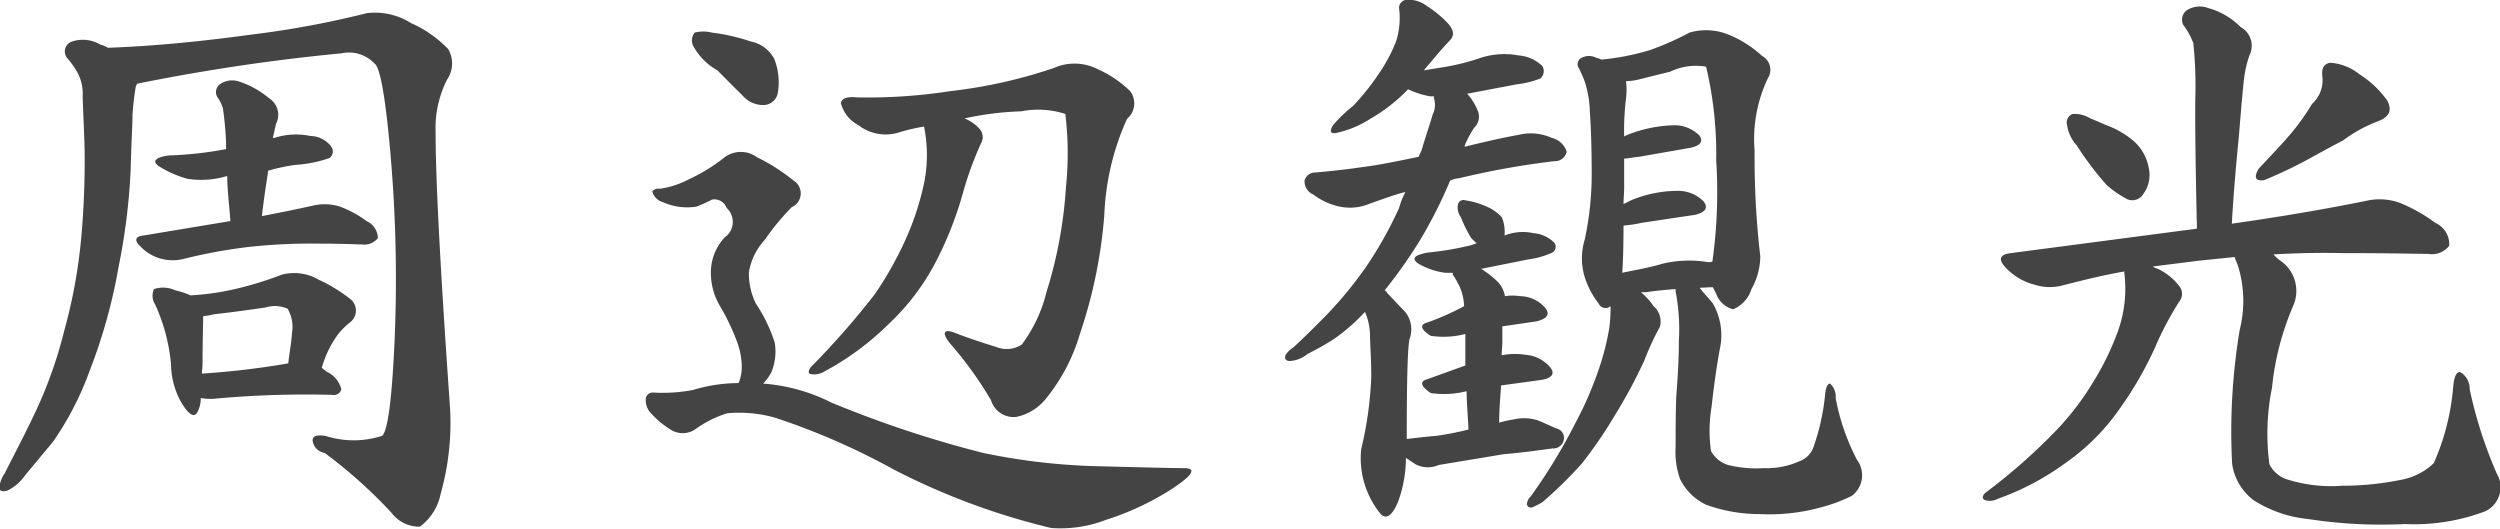 <svg xmlns="http://www.w3.org/2000/svg" width="95.219" height="20.15" viewBox="0 0 95.219 20.15">
  <defs>
    <style>
      .cls-1 {
        fill: #444;
        fill-rule: evenodd;
      }
    </style>
  </defs>
  <path id="t_sightseeing.svg" class="cls-1" d="M657.2,2367.77a20.6,20.6,0,0,0,1.1-3.96,23.922,23.922,0,0,0,.456-3.65c0.024-1.01.072-1.73,0.072-2.14,0.024-.38.072-0.74,0.12-1.03,0-.05.048-0.1,0.048-0.14a75.345,75.345,0,0,1,7.8-1.16,1.324,1.324,0,0,1,1.248.39c0.216,0.12.432,1.34,0.624,3.62a54.517,54.517,0,0,1,.144,6.87c-0.1,2.3-.264,3.53-0.48,3.69a3.51,3.51,0,0,1-2.161,0c-0.336-.04-0.5,0-0.48.2a0.541,0.541,0,0,0,.456.45,18.726,18.726,0,0,1,2.545,2.28,1.322,1.322,0,0,0,1.08.53,2.047,2.047,0,0,0,.792-1.25,9.948,9.948,0,0,0,.36-3.24c-0.36-5.13-.552-8.66-0.552-10.54a4.092,4.092,0,0,1,.432-1.99,1.089,1.089,0,0,0,.048-1.17,4.453,4.453,0,0,0-1.416-.99,2.573,2.573,0,0,0-1.68-.38,35.37,35.37,0,0,1-4.345.81c-1.752.24-3.6,0.44-5.52,0.51a0.877,0.877,0,0,0-.288-0.12,1.294,1.294,0,0,0-1.128-.1,0.4,0.4,0,0,0-.144.6,3.47,3.47,0,0,1,.384.53,1.707,1.707,0,0,1,.216.89c0,0.41.048,1.1,0.072,2.06a32.614,32.614,0,0,1-.12,3.29,20.022,20.022,0,0,1-.648,3.6,16.692,16.692,0,0,1-1.128,3.17c-0.433.91-.841,1.68-1.153,2.3a1.105,1.105,0,0,0-.192.48c-0.024.17,0.072,0.22,0.288,0.17a1.683,1.683,0,0,0,.673-0.57l1.08-1.3A11.637,11.637,0,0,0,657.2,2367.77Zm5.184-8.43a13.649,13.649,0,0,1-2.16.24c-0.552.07-.672,0.24-0.36,0.43a4.01,4.01,0,0,0,1.056.46,3.406,3.406,0,0,0,1.3-.05c0.048,0,.144-0.05.216-0.05,0,0.48.072,1.06,0.12,1.71l-3.312.55c-0.312.03-.36,0.19-0.12,0.41a1.666,1.666,0,0,0,.816.48,1.7,1.7,0,0,0,.84,0,19.872,19.872,0,0,1,2.52-.46,22.2,22.2,0,0,1,2.688-.12c0.865,0,1.393.03,1.585,0.03a0.655,0.655,0,0,0,.6-0.24,0.722,0.722,0,0,0-.432-0.65,4.042,4.042,0,0,0-1.008-.55,1.942,1.942,0,0,0-.985-0.05c-0.528.12-1.2,0.26-1.992,0.41,0.072-.65.168-1.23,0.24-1.73a7.6,7.6,0,0,1,1.032-.22,4.806,4.806,0,0,0,1.3-.26,0.309,0.309,0,0,0,.072-0.43,1,1,0,0,0-.793-0.41,2.667,2.667,0,0,0-1.368.07h-0.072a0.272,0.272,0,0,0,.024-0.07l0.1-.46a0.743,0.743,0,0,0-.264-0.98,3.4,3.4,0,0,0-1.128-.63,0.813,0.813,0,0,0-.744.1,0.372,0.372,0,0,0-.1.48,1.508,1.508,0,0,1,.216.43,12.856,12.856,0,0,1,.12,1.3v0.26Zm-2.688,5.93a6.963,6.963,0,0,1,.6,2.28,3,3,0,0,0,.432,1.51c0.288,0.44.48,0.53,0.6,0.24a1.151,1.151,0,0,0,.1-0.48,2.219,2.219,0,0,0,.48.03,37.682,37.682,0,0,1,4.537-.15,0.288,0.288,0,0,0,.336-0.21,0.989,0.989,0,0,0-.553-0.67l-0.192-.15a4.033,4.033,0,0,1,.6-1.25,2.73,2.73,0,0,1,.5-0.5,0.562,0.562,0,0,0,.024-0.84,5.789,5.789,0,0,0-1.249-.77,1.836,1.836,0,0,0-1.392-.19,13.423,13.423,0,0,1-1.92.58,10.048,10.048,0,0,1-1.56.21,2.942,2.942,0,0,0-.576-0.19,1.108,1.108,0,0,0-.816-0.05A0.606,0.606,0,0,0,659.7,2365.27Zm2.232,0.36c0.816-.09,1.488-0.19,1.968-0.26a1.2,1.2,0,0,1,.84.05,1.366,1.366,0,0,1,.168.91c-0.024.38-.1,0.77-0.144,1.17a30.9,30.9,0,0,1-3.288.39c0-.12.024-0.27,0.024-0.36,0-.94.024-1.59,0.024-1.83A2.238,2.238,0,0,0,661.929,2365.63Zm32.977,0.77a18.583,18.583,0,0,0,.936-4.54,9.812,9.812,0,0,1,.864-3.67,0.774,0.774,0,0,0,.12-1.06,4.212,4.212,0,0,0-1.248-.84,1.926,1.926,0,0,0-1.656-.04,18.973,18.973,0,0,1-3.937.88,20.7,20.7,0,0,1-3.552.24c-0.36-.04-0.6.03-0.624,0.22a1.337,1.337,0,0,0,.672.84,1.7,1.7,0,0,0,1.488.29,7.366,7.366,0,0,1,1.008-.24,5.452,5.452,0,0,1,0,2.16,10.627,10.627,0,0,1-.72,2.18,13.679,13.679,0,0,1-1.152,2.04,30.49,30.49,0,0,1-2.448,2.79c-0.1.14-.1,0.26,0.024,0.26a0.718,0.718,0,0,0,.48-0.09,10.563,10.563,0,0,0,2.448-1.8,8.885,8.885,0,0,0,1.776-2.31,13.727,13.727,0,0,0,1.056-2.64,13.121,13.121,0,0,1,.7-1.94,0.473,0.473,0,0,0-.024-0.53,1.5,1.5,0,0,0-.6-0.43,11.781,11.781,0,0,1,2.161-.27,3.366,3.366,0,0,1,1.68.1,12.419,12.419,0,0,1,.024,2.78,16.8,16.8,0,0,1-.744,4.01,5.526,5.526,0,0,1-.936,1.99,1.039,1.039,0,0,1-.96.1c-0.553-.17-1.129-0.36-1.609-0.55-0.408-.15-0.48,0-0.192.38a14.382,14.382,0,0,1,1.585,2.19,0.9,0.9,0,0,0,.96.64,1.95,1.95,0,0,0,1.152-.72A7.05,7.05,0,0,0,694.906,2366.4Zm-13.8-10.06c0.288,0.29.624,0.63,0.96,0.96a1.038,1.038,0,0,0,.816.36,0.557,0.557,0,0,0,.528-0.48,2.4,2.4,0,0,0-.144-1.29,1.306,1.306,0,0,0-.888-0.65,7.571,7.571,0,0,0-1.488-.34,1.351,1.351,0,0,0-.648,0,0.479,0.479,0,0,0-.072.48A2.344,2.344,0,0,0,681.105,2356.34Zm2.184,10.37a5.94,5.94,0,0,0-.72-1.49,2.589,2.589,0,0,1-.264-1.2,2.411,2.411,0,0,1,.6-1.22,9.449,9.449,0,0,1,1.032-1.25,0.572,0.572,0,0,0,.072-1.01,7.328,7.328,0,0,0-1.392-.89,1.044,1.044,0,0,0-1.3.05,6.786,6.786,0,0,1-1.3.79,3.427,3.427,0,0,1-1.105.36,0.3,0.3,0,0,0-.288.1,0.577,0.577,0,0,0,.408.41,2.249,2.249,0,0,0,1.273.17,5.805,5.805,0,0,0,.6-0.27,0.5,0.5,0,0,1,.552.32,0.72,0.72,0,0,1-.072,1.12,1.956,1.956,0,0,0-.528,1.32,2.468,2.468,0,0,0,.36,1.32,8.466,8.466,0,0,1,.648,1.37,2.778,2.778,0,0,1,.168.96,1.623,1.623,0,0,1-.12.58,6.086,6.086,0,0,0-1.728.26,6.044,6.044,0,0,1-1.537.1,0.274,0.274,0,0,0-.264.19,0.708,0.708,0,0,0,.192.6,3.525,3.525,0,0,0,.792.65,0.854,0.854,0,0,0,.937-0.07,4.135,4.135,0,0,1,1.176-.58,5,5,0,0,1,1.824.17,26.655,26.655,0,0,1,4.512,1.97,26.471,26.471,0,0,0,6,2.23,4.826,4.826,0,0,0,2.088-.31,10.538,10.538,0,0,0,2.544-1.2c0.768-.51.912-0.77,0.432-0.77-0.5,0-1.56-.03-3.168-0.07a24.105,24.105,0,0,1-4.489-.51,42,42,0,0,1-5.784-1.92,6.892,6.892,0,0,0-2.592-.72,1.868,1.868,0,0,0,.312-0.43A2.08,2.08,0,0,0,683.289,2366.71Zm37.537-3.29a32.281,32.281,0,0,1-.216-4.01,5.4,5.4,0,0,1,.5-2.76,0.6,0.6,0,0,0-.216-0.86,4.27,4.27,0,0,0-1.3-.82,2.268,2.268,0,0,0-1.464-.07,10.744,10.744,0,0,1-1.513.67,9.425,9.425,0,0,1-1.848.36,0.632,0.632,0,0,0-.192-0.07,0.6,0.6,0,0,0-.552,0,0.269,0.269,0,0,0-.1.41c0.048,0.1.12,0.26,0.192,0.43a3.915,3.915,0,0,1,.216,1.2c0.048,0.65.072,1.47,0.072,2.43a11.882,11.882,0,0,1-.264,2.45,2.446,2.446,0,0,0,0,1.44,3.245,3.245,0,0,0,.528,1,0.289,0.289,0,0,0,.456.1,6.4,6.4,0,0,1-.048.82,9.676,9.676,0,0,1-.384,1.53,13.775,13.775,0,0,1-.912,2.11,21.157,21.157,0,0,1-1.7,2.79,0.442,0.442,0,0,0-.144.31,0.163,0.163,0,0,0,.216.1,2.786,2.786,0,0,0,.384-0.2,16.558,16.558,0,0,0,1.488-1.46,16.181,16.181,0,0,0,1.248-1.82,19.163,19.163,0,0,0,1.128-2.09,10.313,10.313,0,0,1,.6-1.3,0.767,0.767,0,0,0-.24-0.79,2.566,2.566,0,0,0-.481-0.53h0.192c0.313-.05.721-0.09,1.129-0.12a0.752,0.752,0,0,0,.024.22,7.72,7.72,0,0,1,.1,1.77c0,0.7-.048,1.42-0.1,2.12-0.024.67-.024,1.32-0.024,1.89a3.127,3.127,0,0,0,.168,1.23,2.105,2.105,0,0,0,.984.98,5.939,5.939,0,0,0,2.04.36,7.321,7.321,0,0,0,2.28-.24,5.962,5.962,0,0,0,1.248-.46,0.982,0.982,0,0,0,.192-1.36,8.344,8.344,0,0,1-.816-2.36,0.649,0.649,0,0,0-.216-0.55c-0.1,0-.168.17-0.192,0.48a8.354,8.354,0,0,1-.456,1.99,0.876,0.876,0,0,1-.5.48,3.016,3.016,0,0,1-1.368.27,4.5,4.5,0,0,1-1.368-.12,1.122,1.122,0,0,1-.648-0.53,5.522,5.522,0,0,1,.024-1.7c0.1-.92.216-1.66,0.312-2.19a2.425,2.425,0,0,0-.264-1.73c-0.192-.24-0.384-0.43-0.5-0.6,0.12,0,.312-0.02.5-0.02l0.12,0.24a0.95,0.95,0,0,0,.648.6,1.218,1.218,0,0,0,.7-0.77A2.561,2.561,0,0,0,720.826,2363.42Zm-1.68-3.67a19.008,19.008,0,0,1-.144,3.87,0.336,0.336,0,0,1-.192.02,4.347,4.347,0,0,0-1.728.07c-0.5.15-1.057,0.24-1.513,0.34,0.024-.31.048-0.96,0.048-1.8a4.307,4.307,0,0,0,.672-0.1l2.065-.31c0.384-.1.5-0.26,0.312-0.51a1.356,1.356,0,0,0-.936-0.4,4.624,4.624,0,0,0-1.705.31c-0.144.05-.288,0.14-0.408,0.19,0-.19.024-0.43,0.024-0.62v-1.11c0.144,0,.336-0.05.576-0.07l1.945-.34c0.408-.09.5-0.26,0.336-0.48a1.359,1.359,0,0,0-.936-0.38,5.122,5.122,0,0,0-1.729.34,1.465,1.465,0,0,0-.192.09,10.114,10.114,0,0,1,.072-1.46,2.8,2.8,0,0,0,0-.65,2.121,2.121,0,0,0,.432-0.05l1.249-.31a2.258,2.258,0,0,1,1.368-.19A14.278,14.278,0,0,1,719.146,2359.75Zm-8.953,4.15,1.8-.36a3.219,3.219,0,0,0,.912-0.26,0.255,0.255,0,0,0,.072-0.38,1.267,1.267,0,0,0-.792-0.36,1.89,1.89,0,0,0-1.1.09,1.489,1.489,0,0,0-.1-0.69,1.715,1.715,0,0,0-.648-0.44,3.019,3.019,0,0,0-.744-0.21,0.218,0.218,0,0,0-.288.19,0.644,0.644,0,0,0,.12.46,5.236,5.236,0,0,0,.36.74,1.086,1.086,0,0,0,.24.24,1.889,1.889,0,0,1-.384.12,11.7,11.7,0,0,1-1.488.24c-0.528.1-.624,0.24-0.336,0.43a2.784,2.784,0,0,0,1.008.34h0.288v0.07a3.64,3.64,0,0,1,.264.46,2.055,2.055,0,0,1,.168.74,9.621,9.621,0,0,1-1.392.62c-0.312.08-.264,0.27,0.12,0.51a3.265,3.265,0,0,0,1.32-.07v1.2l-1.44.52c-0.312.08-.264,0.27,0.12,0.53a3.5,3.5,0,0,0,1.368-.07c0,0.41.048,0.94,0.072,1.46a11.5,11.5,0,0,1-1.224.24c-0.384.03-.792,0.08-1.128,0.12,0-2.04.024-3.33,0.1-3.79a1.062,1.062,0,0,0-.144-1.03l-0.7-.74a0.185,0.185,0,0,0-.1-0.1,18.638,18.638,0,0,0,1.344-1.9,18.087,18.087,0,0,0,1.152-2.28,0.96,0.96,0,0,1,.336-0.09,30.935,30.935,0,0,1,3.624-.65,0.464,0.464,0,0,0,.48-0.36,0.784,0.784,0,0,0-.576-0.53,1.911,1.911,0,0,0-1.224-.12c-0.768.14-1.488,0.31-2.088,0.46,0-.03.024-0.08,0.024-0.1a4.332,4.332,0,0,1,.336-0.62,0.589,0.589,0,0,0,.12-0.7,2.1,2.1,0,0,0-.384-0.6l1.9-.36a3.547,3.547,0,0,0,.888-0.22,0.37,0.37,0,0,0,.072-0.48,1.47,1.47,0,0,0-.912-0.4,2.9,2.9,0,0,0-1.512.12,8.827,8.827,0,0,1-1.224.31l-0.864.14c0.384-.45.7-0.84,0.984-1.13,0.192-.19.168-0.4-0.072-0.67a4.154,4.154,0,0,0-.792-0.65,1.162,1.162,0,0,0-.744-0.24,0.308,0.308,0,0,0-.312.36,2.938,2.938,0,0,1-.12,1.23,6.081,6.081,0,0,1-.672,1.25,9.007,9.007,0,0,1-.96,1.2,5.538,5.538,0,0,0-.769.74c-0.144.24-.1,0.34,0.144,0.29a3.963,3.963,0,0,0,1.3-.55,6.365,6.365,0,0,0,1.416-1.11,3.372,3.372,0,0,0,.84.27h0.144v0.07a0.823,0.823,0,0,1-.048.62c-0.072.27-.24,0.75-0.432,1.39a2.4,2.4,0,0,0-.1.22c-1.032.22-1.7,0.34-2.04,0.38-0.673.1-1.321,0.17-1.9,0.22a0.413,0.413,0,0,0-.408.31,0.546,0.546,0,0,0,.336.53,2.491,2.491,0,0,0,1.008.46,1.913,1.913,0,0,0,1.105-.1c0.48-.17.936-0.34,1.392-0.46a3.214,3.214,0,0,0-.24.61,15.018,15.018,0,0,1-1.248,2.23,15.309,15.309,0,0,1-1.489,1.82c-0.5.51-.936,0.94-1.3,1.27a0.849,0.849,0,0,0-.288.29c-0.048.12,0,.22,0.168,0.22a1.163,1.163,0,0,0,.672-0.27,11.2,11.2,0,0,0,1.008-.57,7.358,7.358,0,0,0,1.177-1.03,2.254,2.254,0,0,1,.192.86c0,0.36.048,0.91,0.048,1.61a13.926,13.926,0,0,1-.384,2.76,3.363,3.363,0,0,0,.744,2.47c0.216,0.22.456,0.05,0.672-.5a4.851,4.851,0,0,0,.288-1.64l0.36,0.24a1.01,1.01,0,0,0,.888.03l2.472-.41c0.816-.07,1.464-0.17,1.872-0.22a0.406,0.406,0,0,0,.408-0.28,0.367,0.367,0,0,0-.264-0.48c-0.24-.1-0.48-0.22-0.744-0.32a1.758,1.758,0,0,0-.912-0.02,3.346,3.346,0,0,0-.528.12c0-.53.048-1.01,0.072-1.42l1.536-.21c0.408-.07.528-0.24,0.336-0.48a1.374,1.374,0,0,0-.96-0.48,2.689,2.689,0,0,0-.888.02c0-.19.024-0.33,0.024-0.48v-0.62l1.3-.19c0.408-.1.528-0.27,0.336-0.51a1.275,1.275,0,0,0-.96-0.45,1.853,1.853,0,0,0-.576,0,1.044,1.044,0,0,0-.288-0.56A3.636,3.636,0,0,0,710.193,2363.9Zm22.7-4.68a11.963,11.963,0,0,0,1.128,1.49,4.042,4.042,0,0,0,.768.53,0.484,0.484,0,0,0,.624-0.19,1.221,1.221,0,0,0,.216-0.96,1.811,1.811,0,0,0-.528-1.01,3.373,3.373,0,0,0-.96-0.6c-0.312-.12-0.552-0.24-0.744-0.31a1.169,1.169,0,0,0-.672-0.17,0.345,0.345,0,0,0-.216.41A1.442,1.442,0,0,0,732.9,2359.22Zm8.953-1.61a8.668,8.668,0,0,1-.889,1.23c-0.312.36-.72,0.79-1.152,1.25-0.192.33-.12,0.48,0.216,0.43a17.366,17.366,0,0,0,1.849-.89c0.432-.24.84-0.46,1.152-0.62a5.375,5.375,0,0,1,1.3-.72c0.48-.17.576-0.44,0.384-0.8a3.834,3.834,0,0,0-1.056-1,2.02,2.02,0,0,0-1.1-.44c-0.264.03-.36,0.22-0.312,0.56A1.213,1.213,0,0,1,741.85,2357.61Zm-4.393,4.76-7.08.93c-0.433.05-.5,0.24-0.193,0.56a2.257,2.257,0,0,0,1.081.64,1.9,1.9,0,0,0,1.08.03c0.744-.19,1.536-0.39,2.352-0.53v0.07a4.8,4.8,0,0,1-.24,2.19,10.457,10.457,0,0,1-.984,2.01,10.341,10.341,0,0,1-1.368,1.78,22.328,22.328,0,0,1-2.689,2.37c-0.144.12-.144,0.24-0.024,0.29a0.642,0.642,0,0,0,.48-0.05,10.189,10.189,0,0,0,2.617-1.39,8.291,8.291,0,0,0,1.992-1.99,13.7,13.7,0,0,0,1.368-2.35,12.367,12.367,0,0,1,.936-1.78,0.474,0.474,0,0,0,.048-0.53,2.181,2.181,0,0,0-.864-0.72,0.722,0.722,0,0,1-.192-0.09l1.752-.22,1.368-.14a2.847,2.847,0,0,0,.12.31,4.527,4.527,0,0,1,.072,2.47,23.542,23.542,0,0,0-.288,5.09,2.109,2.109,0,0,0,.816,1.39,4.721,4.721,0,0,0,2.088.72,18.325,18.325,0,0,0,3.673.19,7.685,7.685,0,0,0,3.048-.48,1.01,1.01,0,0,0,.456-1.44,16.778,16.778,0,0,1-1.032-3.21,0.757,0.757,0,0,0-.312-0.63c-0.144-.09-0.264.05-0.312,0.48a8.992,8.992,0,0,1-.744,2.96,2.419,2.419,0,0,1-1.176.62,11.11,11.11,0,0,1-2.3.24,5.577,5.577,0,0,1-2.041-.22,1.148,1.148,0,0,1-.744-0.6,8.849,8.849,0,0,1,.1-2.92,10.51,10.51,0,0,1,.792-3.08,1.4,1.4,0,0,0-.5-1.77,1.975,1.975,0,0,1-.24-0.22c0.864-.05,1.753-0.07,2.617-0.05,1.8,0,2.9.03,3.288,0.03a0.829,0.829,0,0,0,.792-0.31,0.889,0.889,0,0,0-.528-0.87,6.163,6.163,0,0,0-1.368-.77,2.29,2.29,0,0,0-1.272-.07c-1.32.27-3.073,0.58-5.113,0.87,0.072-1.23.168-2.31,0.264-3.27,0.1-1.2.168-2.02,0.216-2.35a4.086,4.086,0,0,1,.192-0.79,0.813,0.813,0,0,0-.336-1.08,2.752,2.752,0,0,0-1.224-.72,0.918,0.918,0,0,0-.84.09,0.446,0.446,0,0,0-.12.55,2.675,2.675,0,0,1,.384.7,16.156,16.156,0,0,1,.072,2.18C737.385,2358.62,737.409,2360.25,737.457,2362.37Z" transform="translate(-653.781 -2353.66)"/>
</svg>
